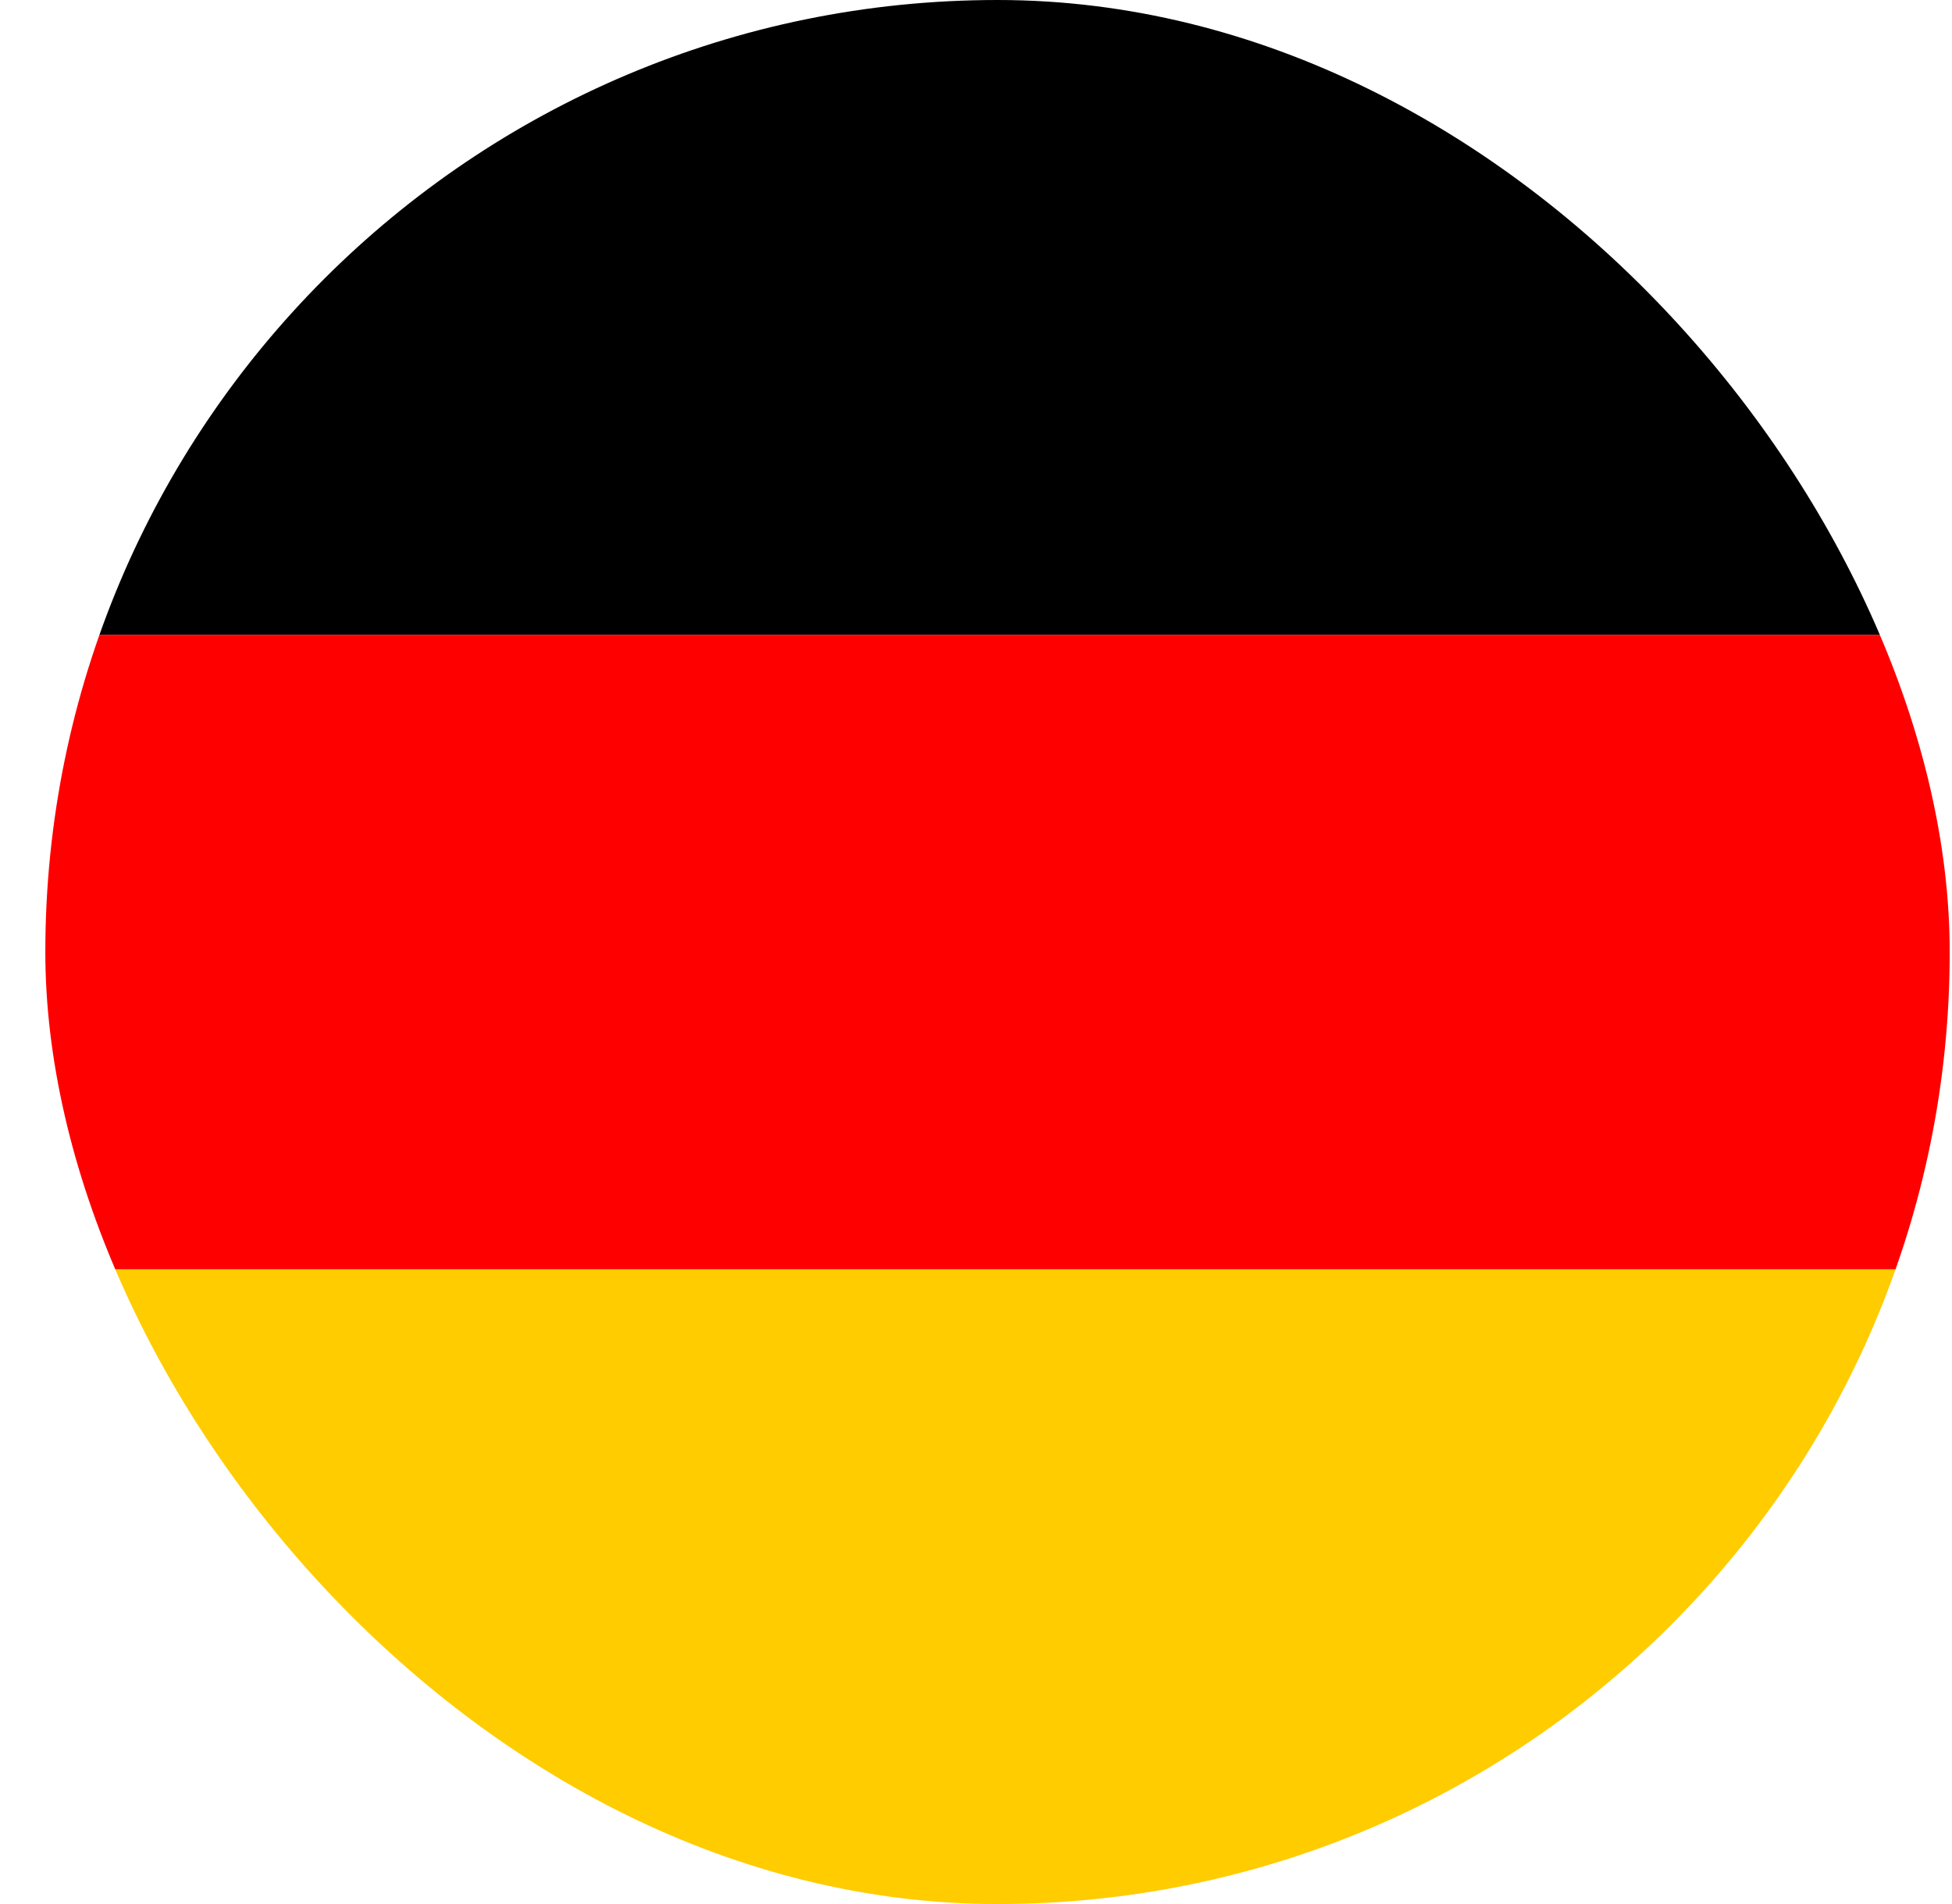 <svg width="41" height="40" viewBox="0 0 41 40" fill="none" xmlns="http://www.w3.org/2000/svg">
<g clip-path="url(#clip0_8717_7260)">
<path d="M0.952 26.664H40.952V40H0.952V26.664Z" fill="#FFCC00"/>
<path d="M0.952 0H40.952V13.336H0.952V0Z" fill="#000001"/>
<path d="M0.952 13.336H40.952V26.664H0.952V13.336Z" fill="#FF0000"/>
</g>
<defs>
<clipPath id="clip0_8717_7260">
<rect x="0.952" width="40" height="40" rx="20" fill="white"/>
</clipPath>
</defs>
</svg>

